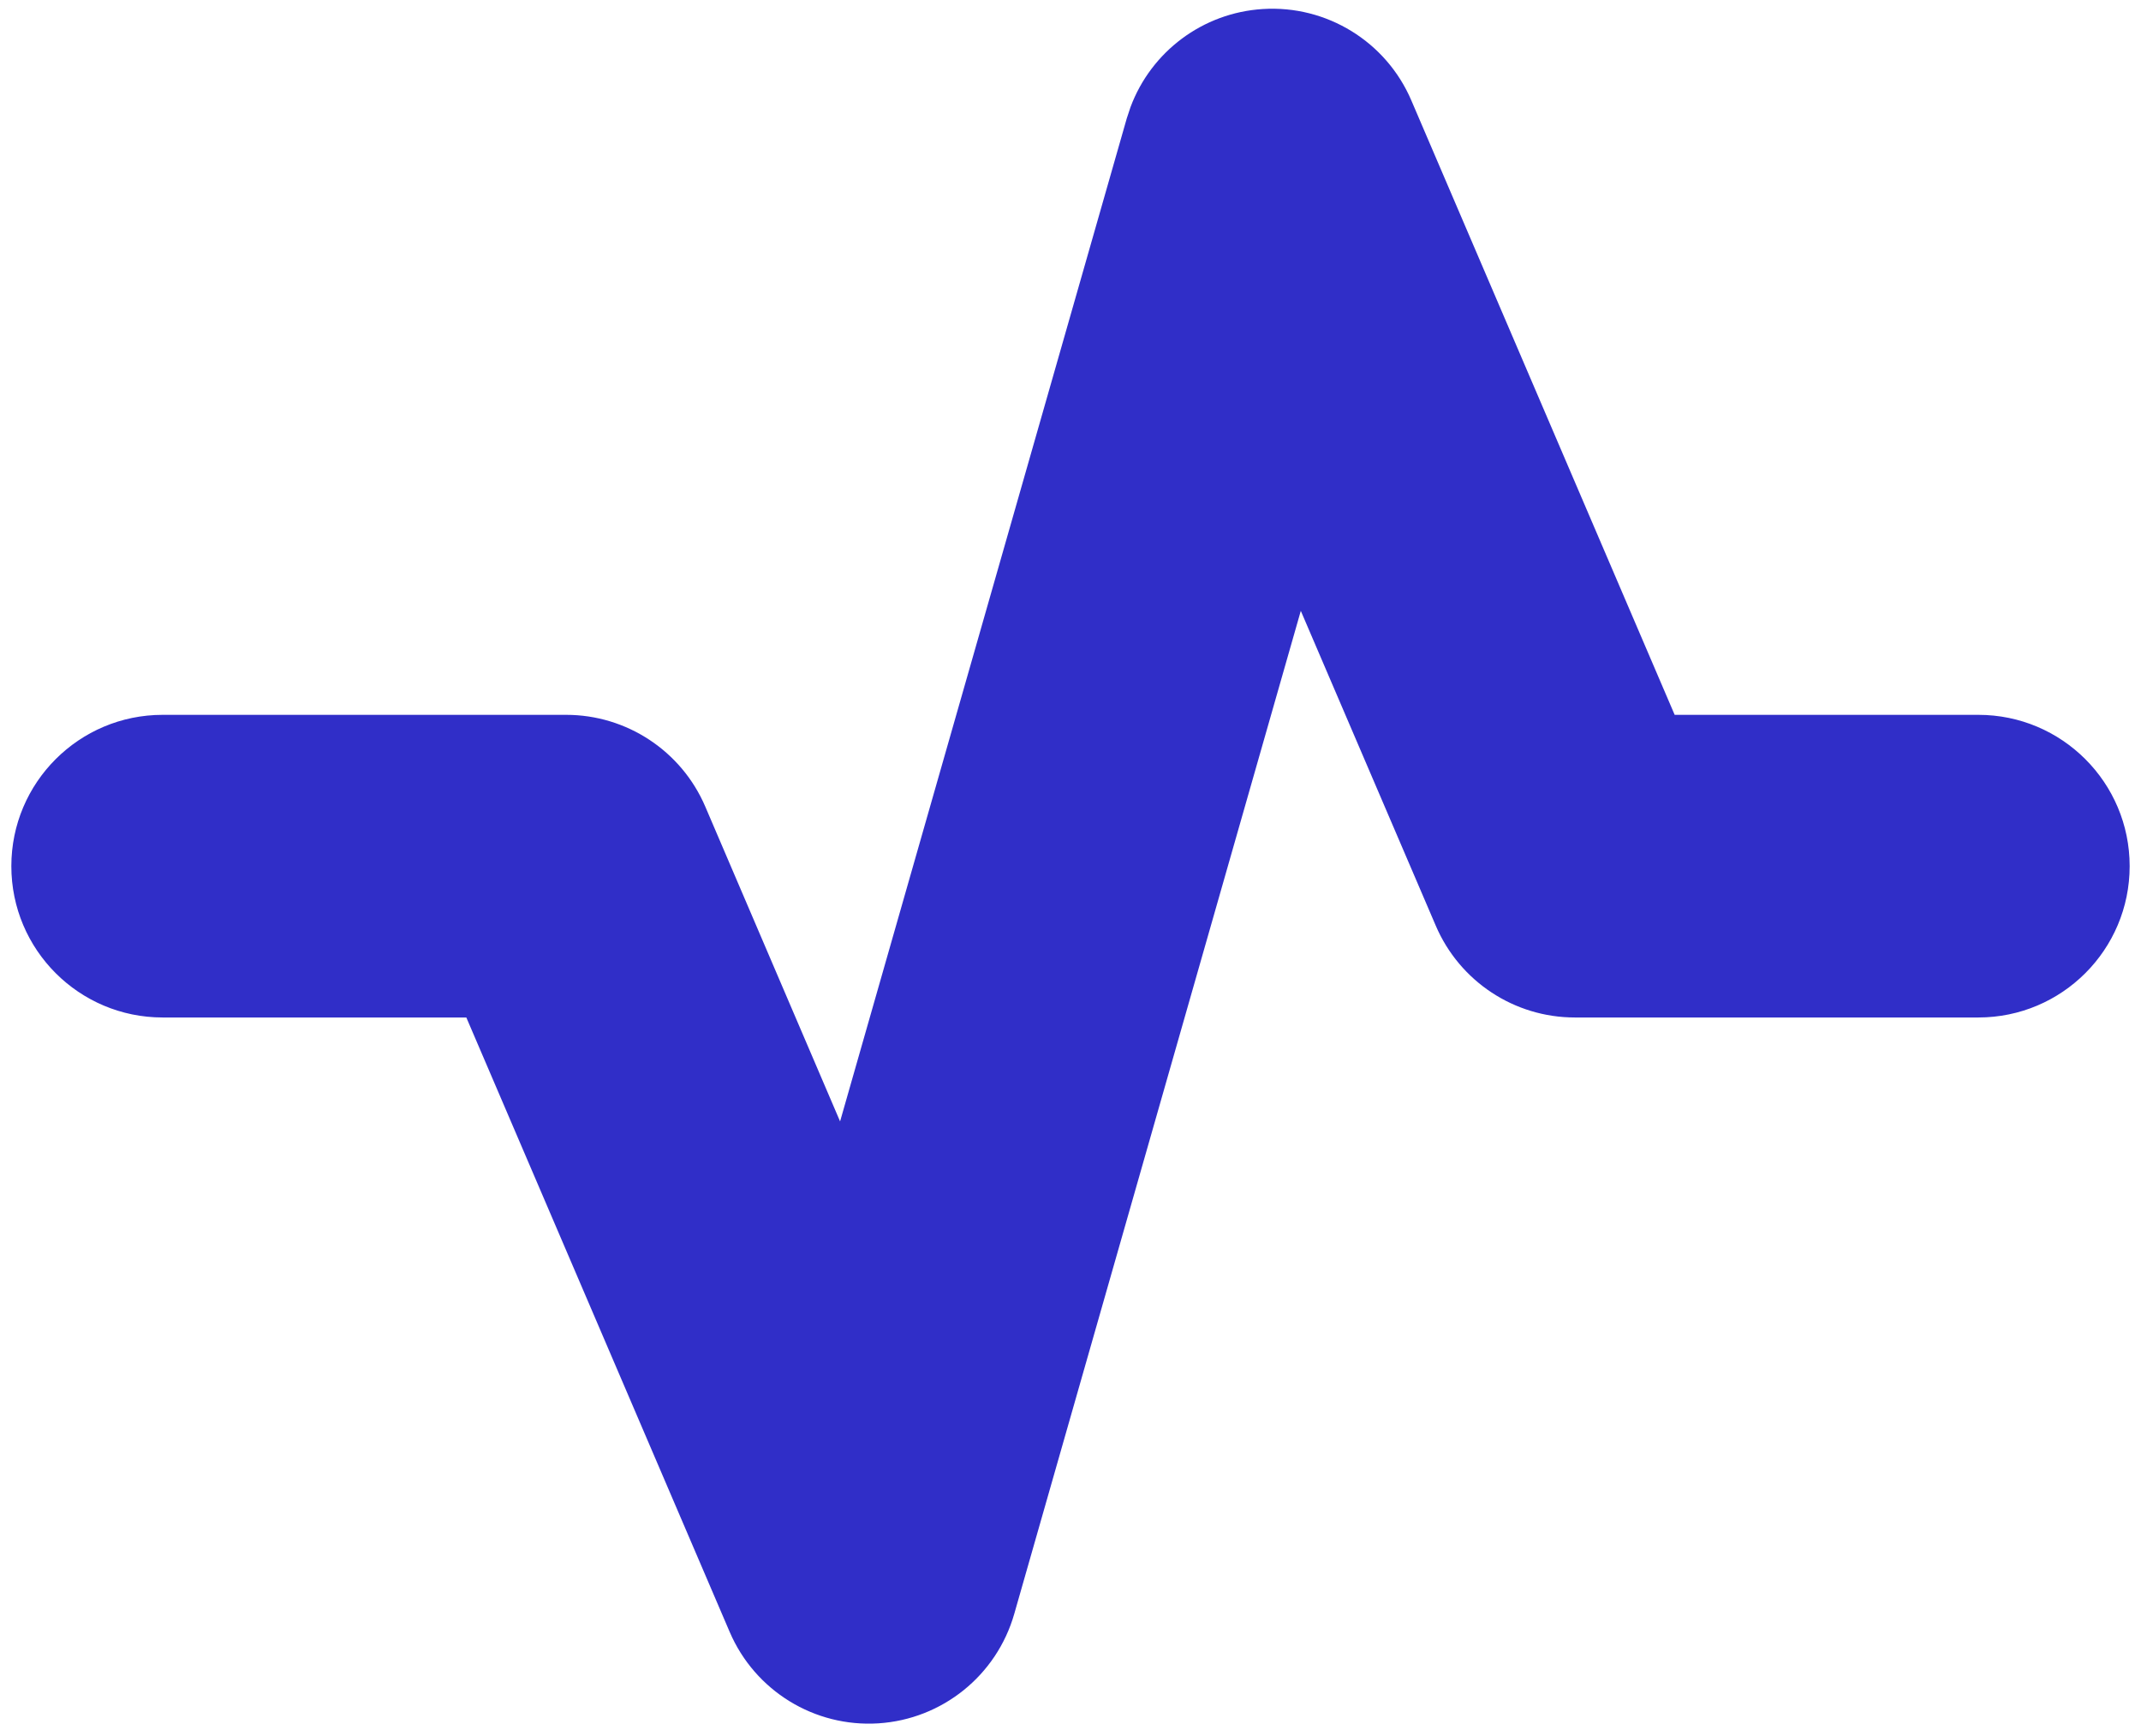 <?xml version="1.0" encoding="UTF-8"?> <svg xmlns="http://www.w3.org/2000/svg" width="37" height="30" viewBox="0 0 37 30" fill="none"><path d="M21.822 0.156C22.926 0.086 23.955 0.719 24.39 1.735L28.941 12.353H34.189C35.633 12.353 36.804 13.524 36.804 14.968C36.804 16.412 35.633 17.583 34.189 17.583H27.216C26.17 17.583 25.225 16.959 24.813 15.998L22.48 10.556L17.528 27.889C17.224 28.953 16.283 29.711 15.179 29.781C14.075 29.851 13.046 29.218 12.61 28.201L8.059 17.583H2.811C1.367 17.583 0.196 16.412 0.196 14.968C0.196 13.524 1.367 12.353 2.811 12.353H9.784C10.83 12.353 11.776 12.977 12.188 13.938L14.518 19.379L19.472 2.047L19.537 1.851C19.895 0.891 20.786 0.221 21.822 0.156Z" fill="#302EC8"></path></svg> 